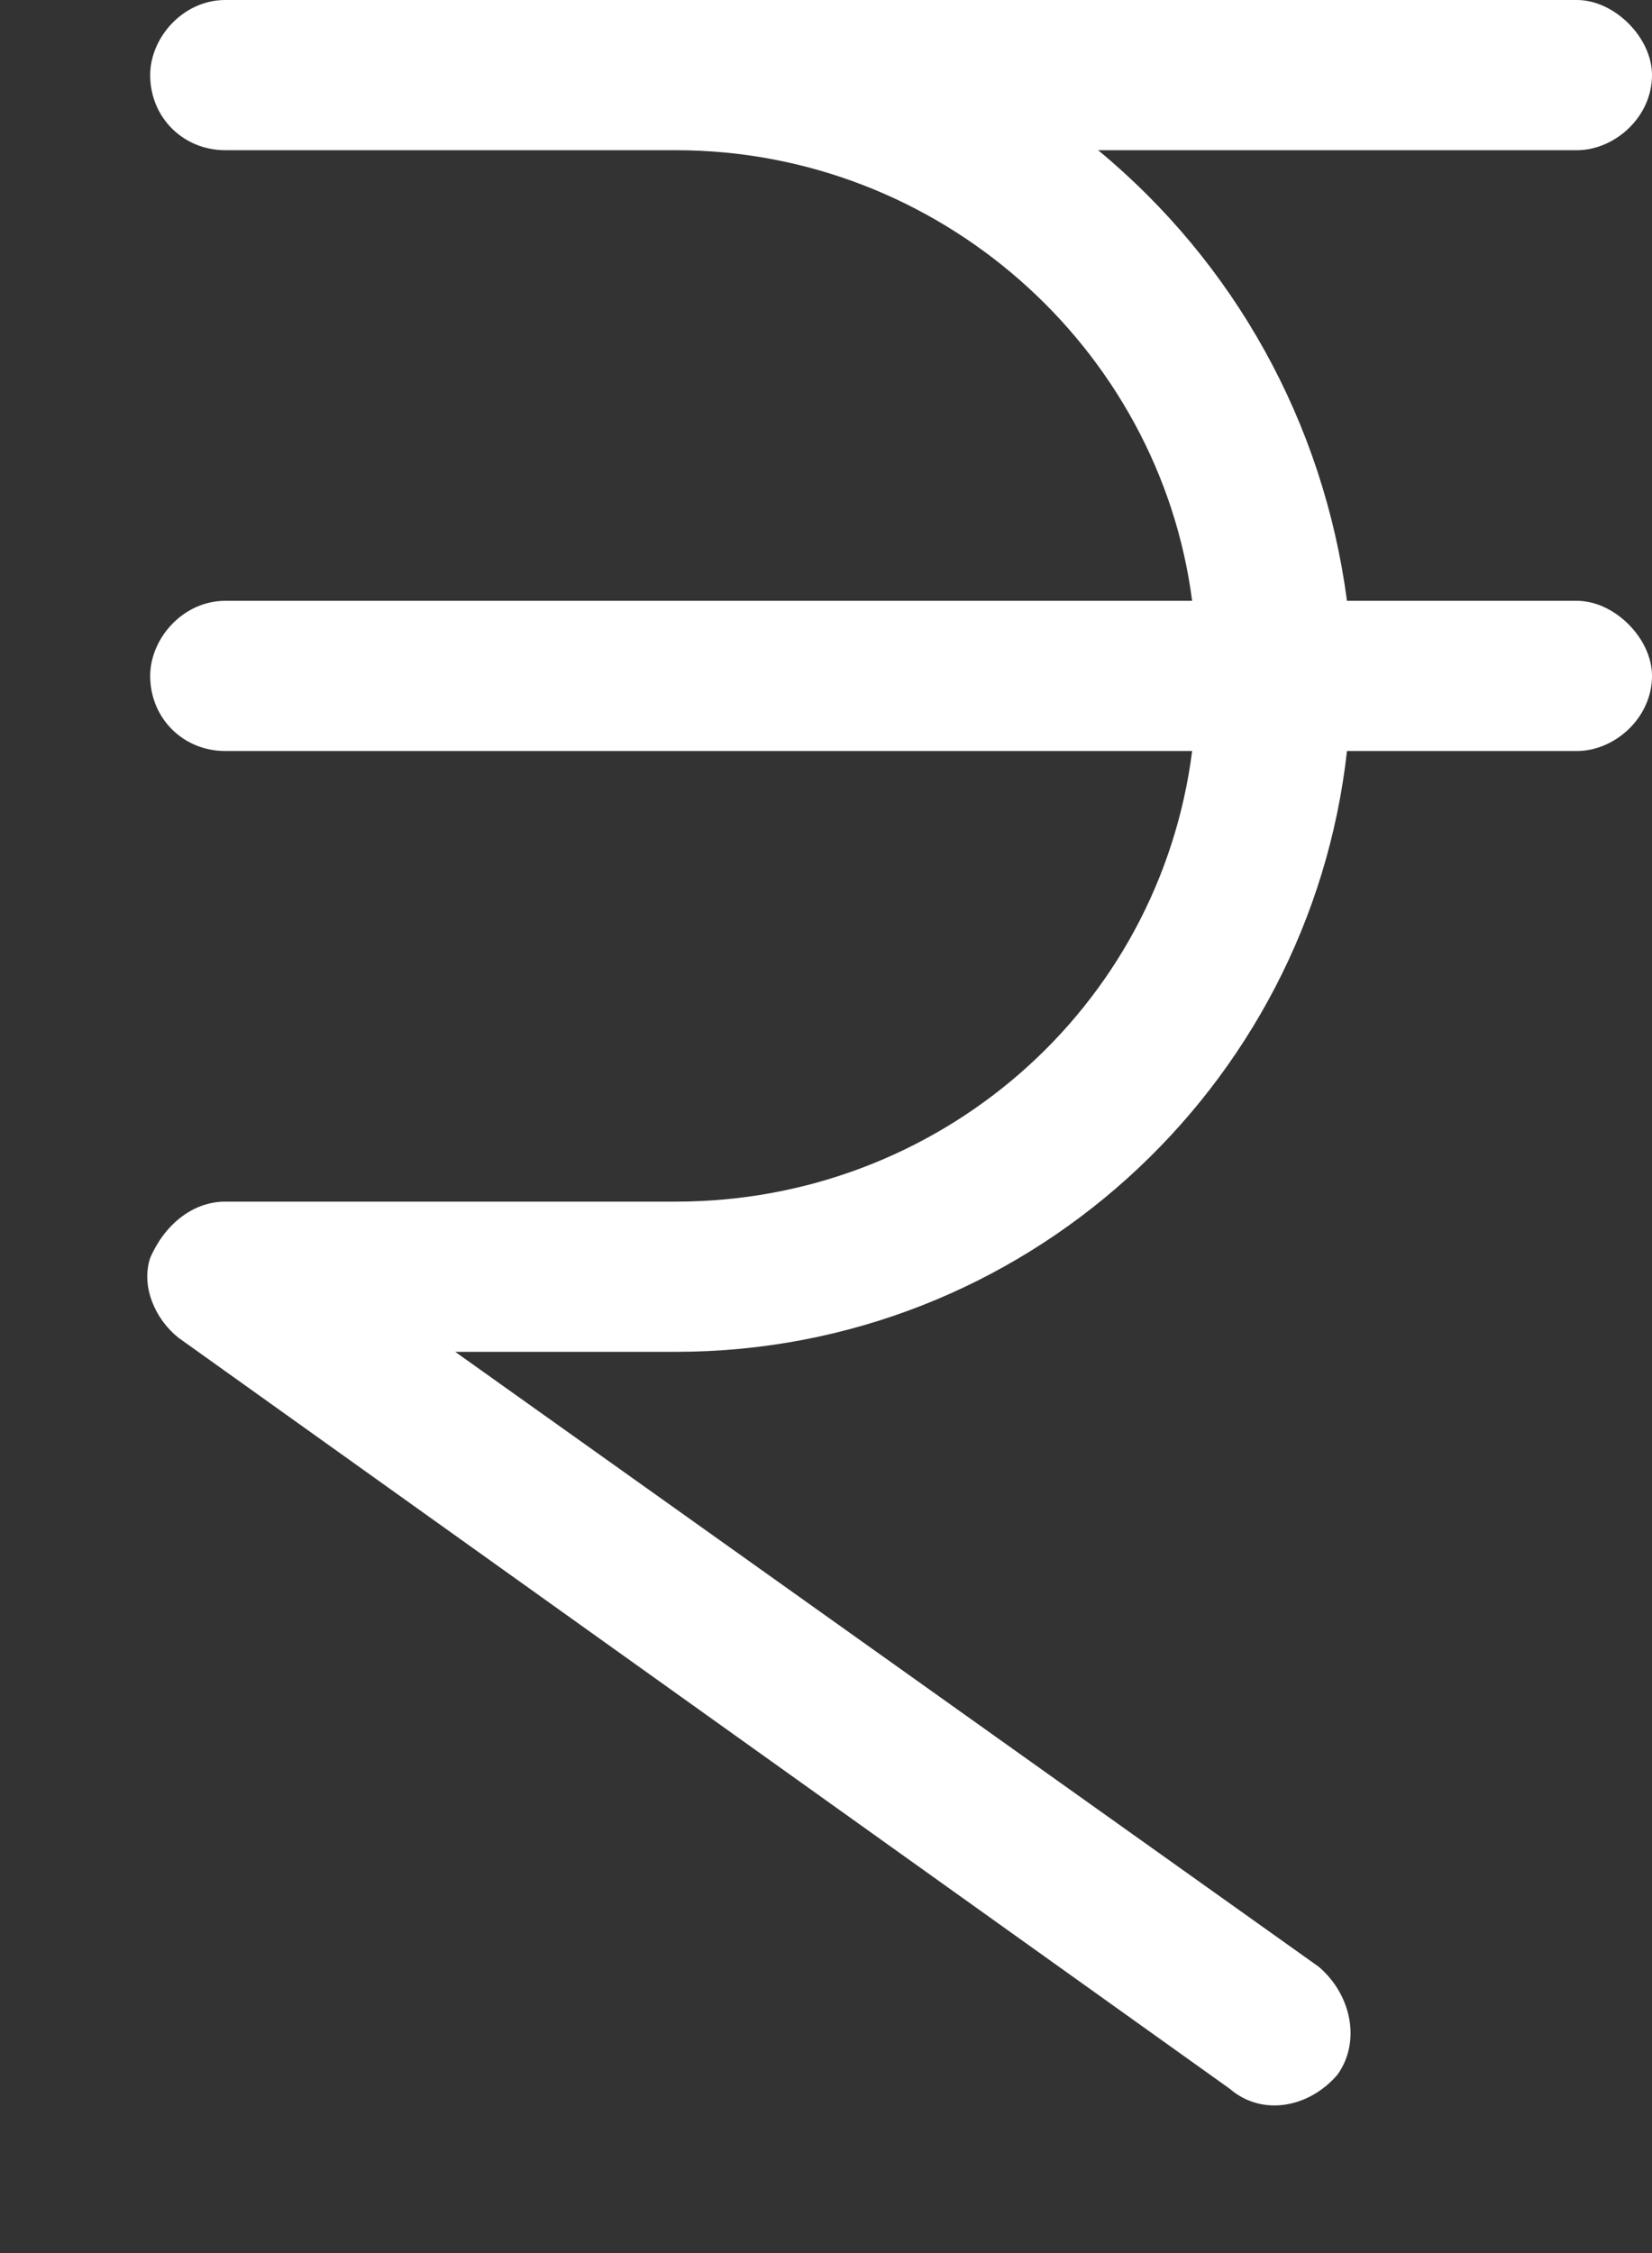 <svg width="11" height="15" viewBox="0 0 11 15" fill="none" xmlns="http://www.w3.org/2000/svg">
<rect x="0" y="0" width="11" height="15" fill="#333333" stroke="none"/>
<path d="M1 0.5C1 0.25 1.219 0 1.5 0H4.5H10.5C10.75 0 11 0.25 11 0.5C11 0.781 10.75 1 10.5 1H7.312C8.219 1.75 8.812 2.812 8.969 4H10.5C10.75 4 11 4.25 11 4.5C11 4.781 10.75 5 10.5 5H8.969C8.719 7.25 6.812 9 4.5 9H3.031L8.781 13.094C9 13.281 9.062 13.594 8.906 13.812C8.719 14.031 8.406 14.094 8.188 13.906L1.188 8.906C1.031 8.781 0.938 8.562 1 8.375C1.094 8.156 1.281 8 1.5 8H4.5C6.25 8 7.719 6.719 7.938 5H1.5C1.219 5 1 4.781 1 4.5C1 4.25 1.219 4 1.5 4H7.938C7.719 2.312 6.25 1 4.5 1H1.5C1.219 1 1 0.781 1 0.5Z" fill="white"/>
</svg>
